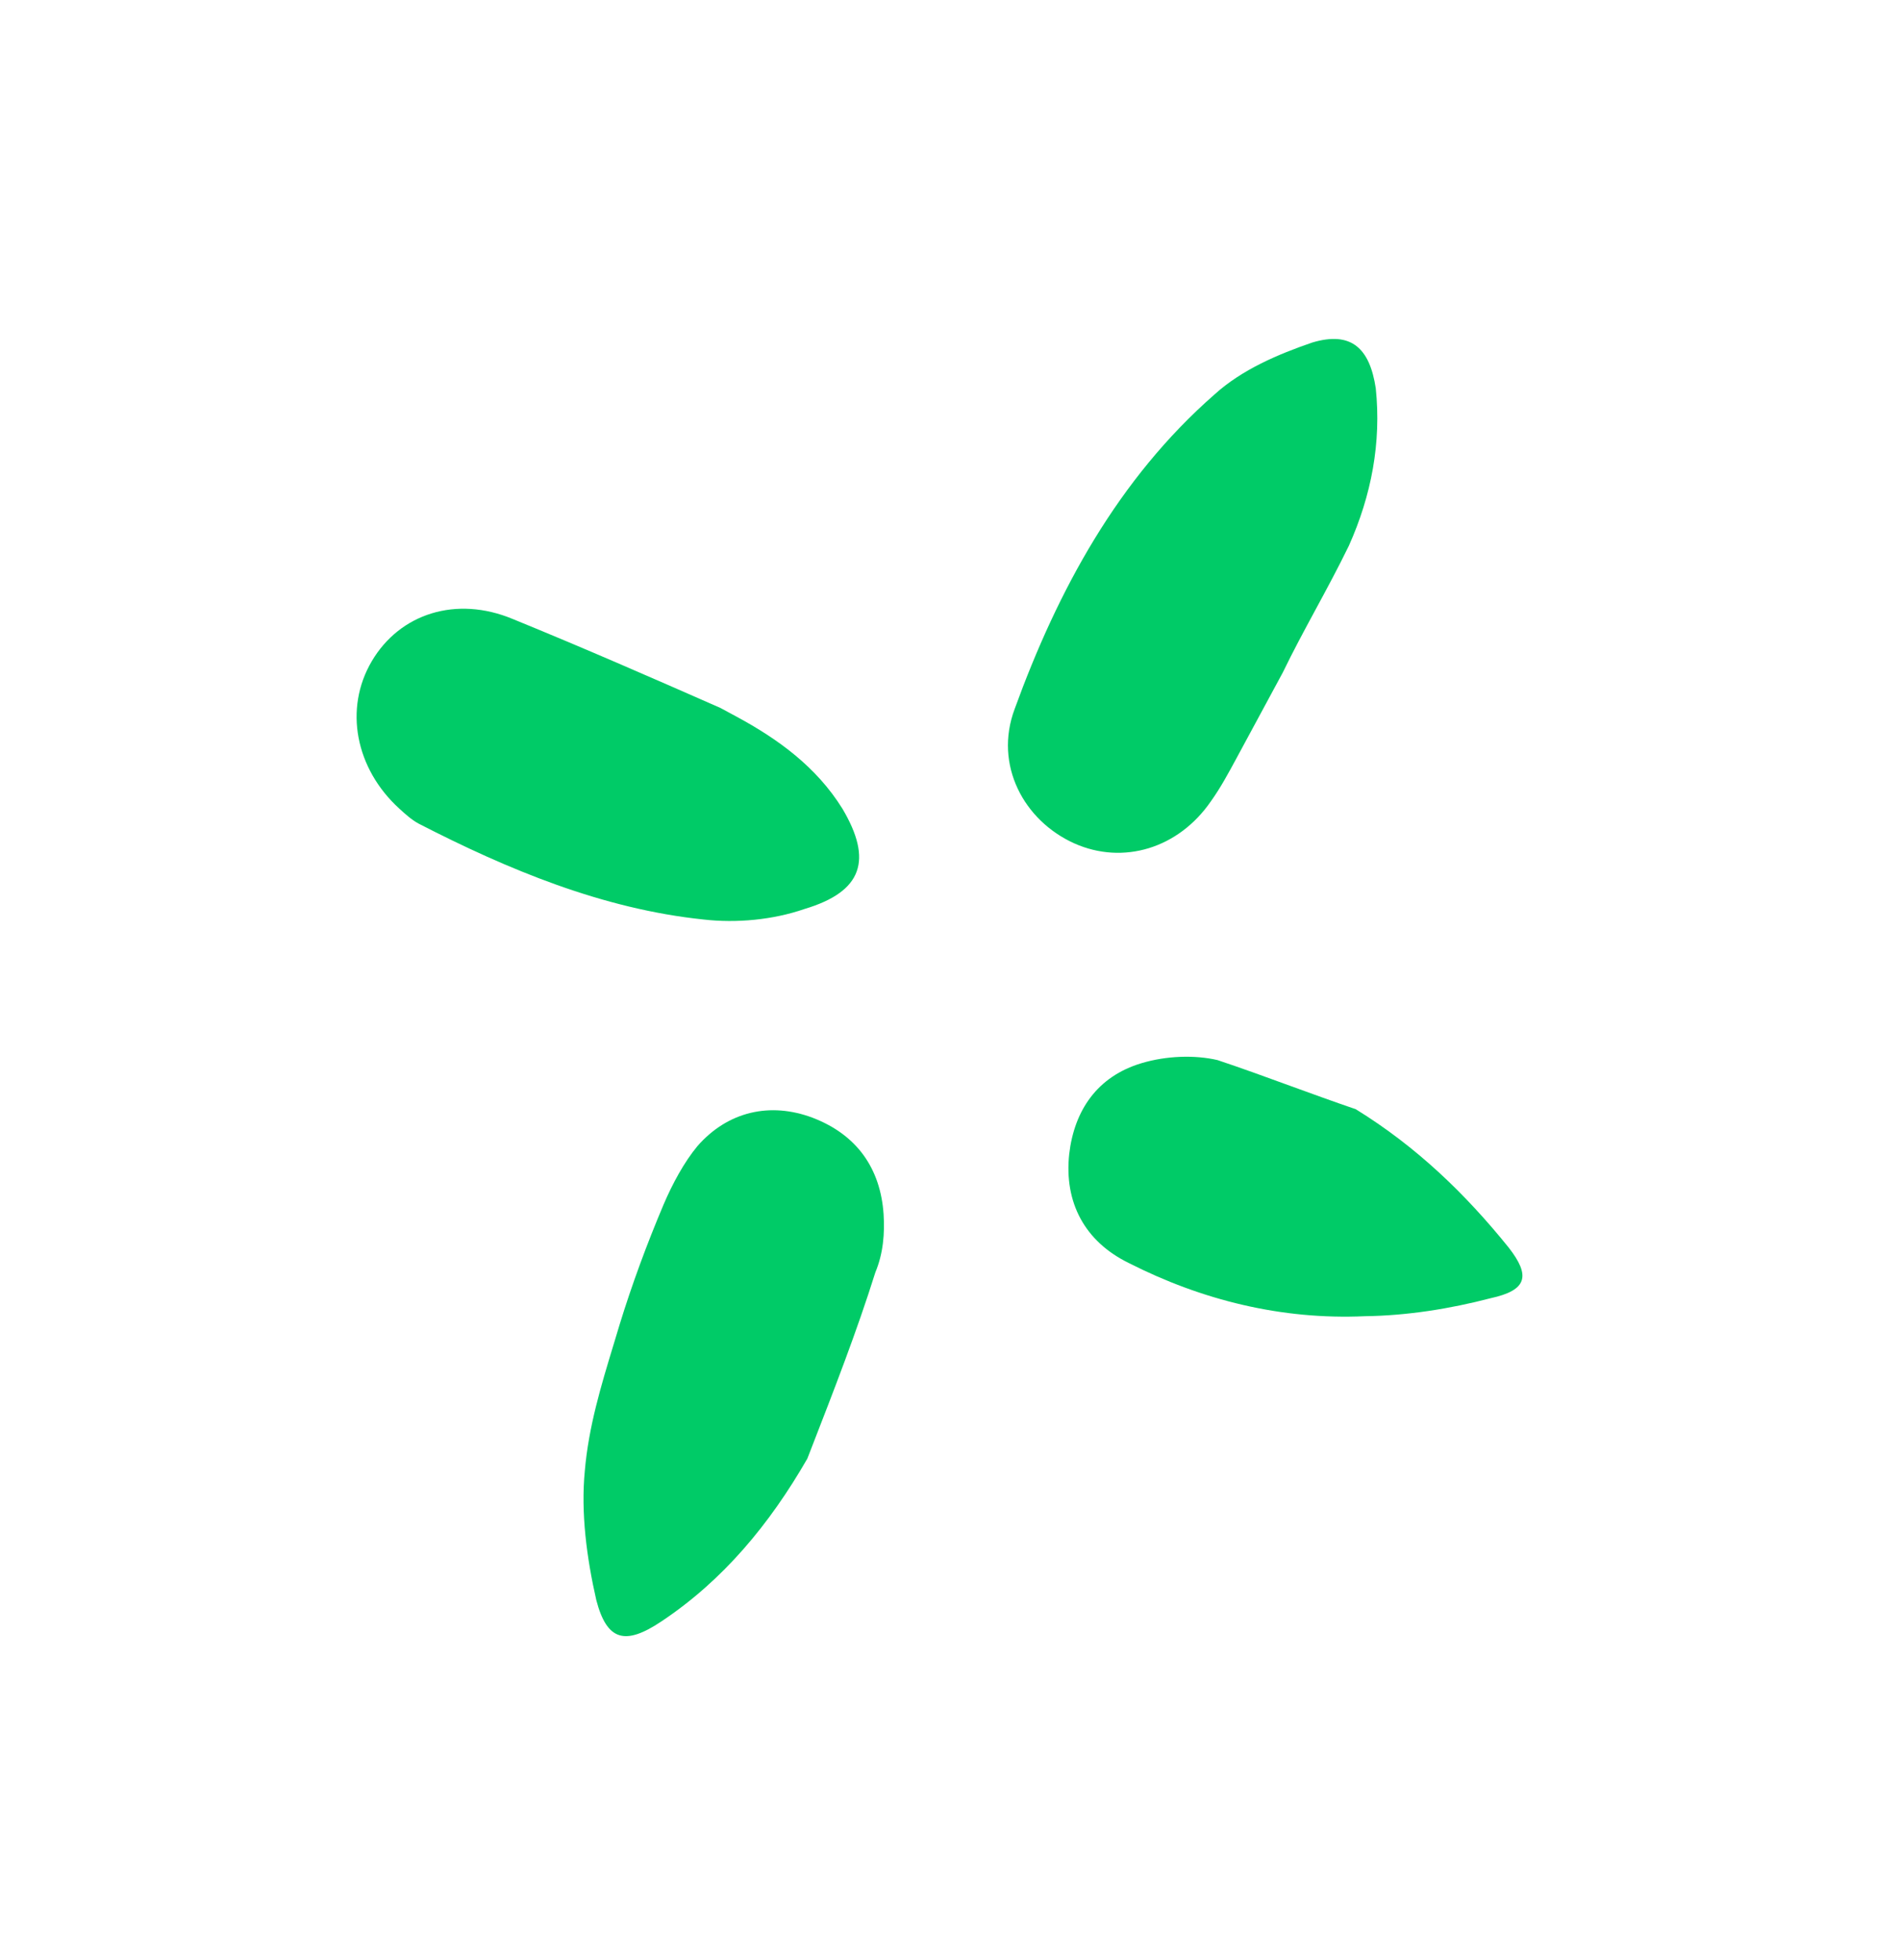<?xml version="1.0" encoding="UTF-8"?> <svg xmlns="http://www.w3.org/2000/svg" width="64" height="66" viewBox="0 0 64 66" fill="none"> <path fill-rule="evenodd" clip-rule="evenodd" d="M41.638 25.554L43.208 22.648C43.553 21.935 43.929 21.238 44.309 20.535C44.69 19.831 45.074 19.119 45.436 18.376C46.197 16.676 46.531 14.901 46.342 13.078C46.138 11.717 45.51 11.143 44.204 11.533C43.053 11.928 41.836 12.444 40.916 13.277C37.655 16.13 35.628 19.884 34.178 23.872C33.472 25.759 34.491 27.638 36.191 28.4C37.831 29.129 39.696 28.572 40.793 26.974C41.115 26.523 41.376 26.038 41.638 25.554ZM22.28 54.595C24.356 53.213 25.924 51.323 27.194 49.115L27.321 48.788C28.086 46.823 28.869 44.809 29.485 42.845C29.752 42.206 29.804 41.531 29.763 40.883C29.657 39.34 28.862 38.206 27.371 37.636C25.941 37.098 24.514 37.423 23.492 38.592C23.044 39.132 22.652 39.858 22.353 40.557C21.787 41.894 21.282 43.264 20.87 44.605C20.803 44.83 20.735 45.054 20.667 45.277C20.245 46.664 19.826 48.045 19.699 49.526C19.562 50.938 19.761 52.453 20.086 53.879C20.443 55.245 21.053 55.418 22.28 54.595ZM24.81 24.131C26.203 24.883 27.497 25.817 28.376 27.23C29.4 28.956 29.058 30.022 27.1 30.607C26.041 30.974 24.806 31.089 23.702 30.962C20.295 30.608 17.104 29.276 14.105 27.735C13.862 27.604 13.653 27.413 13.443 27.221C11.977 25.882 11.578 23.868 12.522 22.266C13.465 20.664 15.363 20.046 17.277 20.845C19.649 21.813 21.927 22.808 24.265 23.837L24.81 24.131ZM50.819 42.008C49.367 40.207 47.723 38.616 45.669 37.35C44.932 37.098 44.201 36.832 43.477 36.569C42.647 36.266 41.825 35.967 41.011 35.695C40.246 35.517 39.291 35.548 38.452 35.799C36.96 36.245 36.185 37.39 36.015 38.863C35.841 40.489 36.538 41.804 38.024 42.529C40.479 43.776 43.167 44.446 45.973 44.319C47.39 44.301 48.845 44.07 50.211 43.713C51.451 43.444 51.558 42.955 50.819 42.008Z" fill="#00CB67"></path> </svg> 